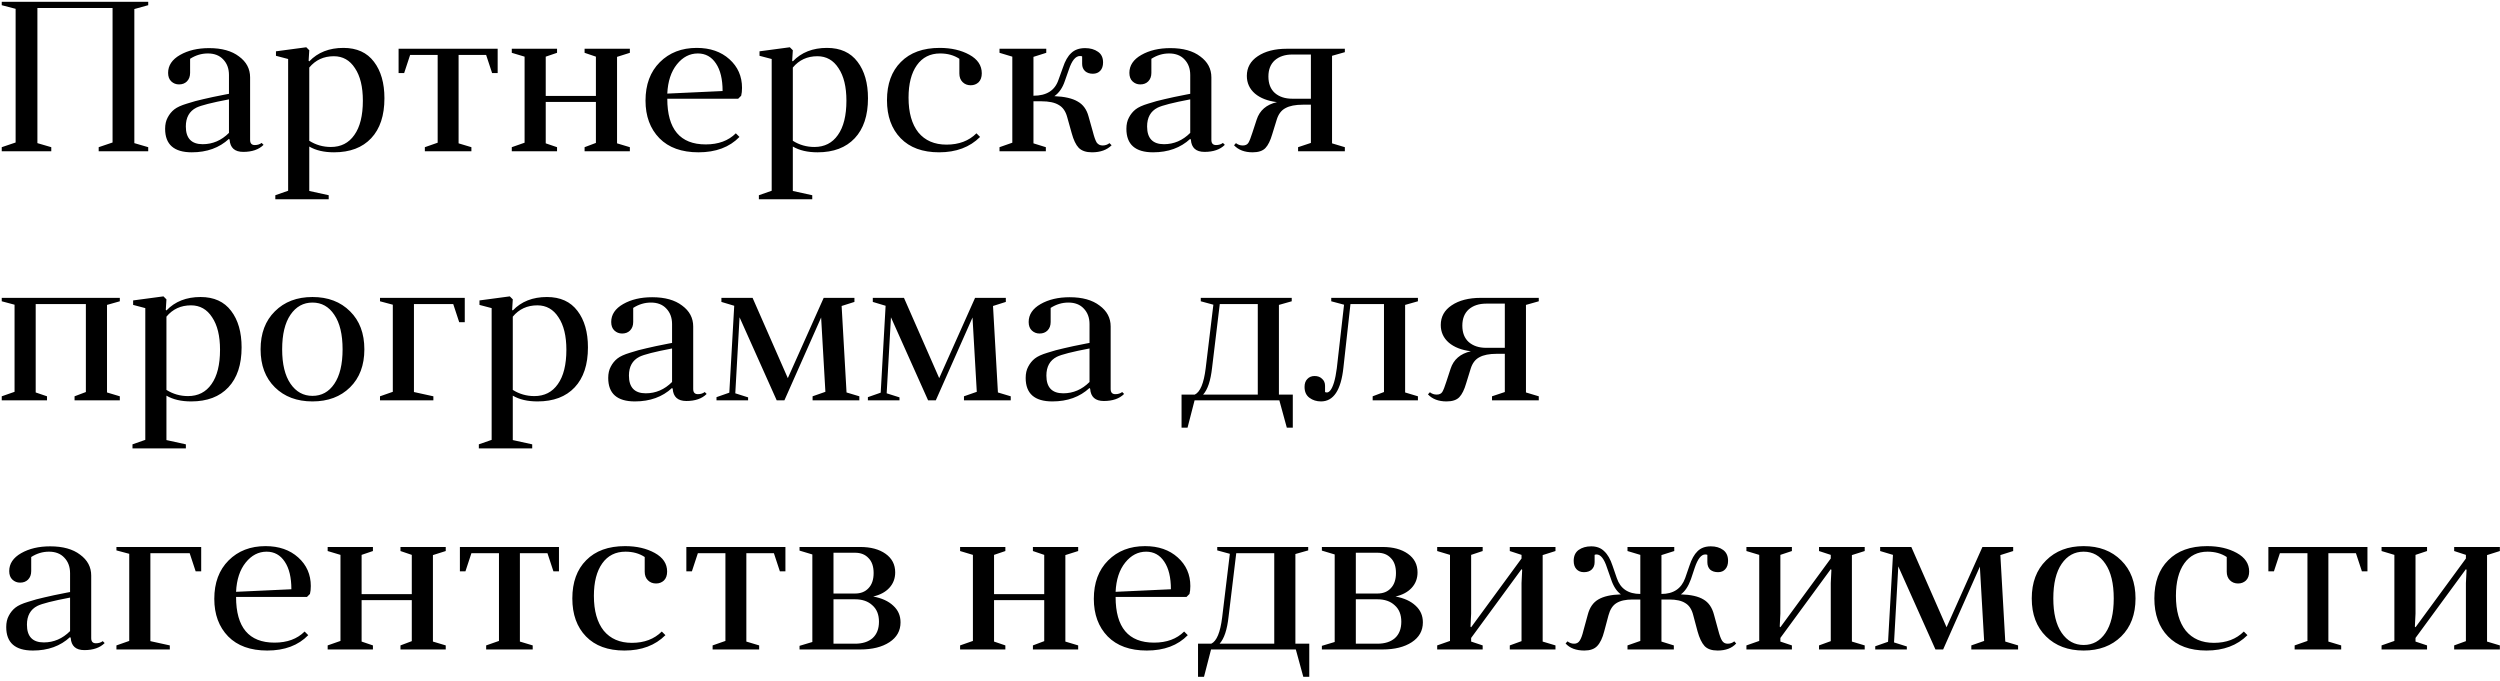 <?xml version="1.0" encoding="UTF-8"?> <svg xmlns="http://www.w3.org/2000/svg" width="562" height="153" viewBox="0 0 562 153" fill="none"> <path d="M0.392 33.088L3.512 32.032V1.984L0.392 1.168V0.4H33.32V1.168L30.2 2.032V32.176L33.32 33.088V34H22.184V33.088L25.304 32.032V1.792H8.408V32.176L11.528 33.088V34H0.392V33.088ZM51.615 31.408L51.471 31.216C49.295 33.232 46.511 34.24 43.119 34.24C39.119 34.24 37.119 32.48 37.119 28.96C37.119 27.968 37.311 27.12 37.695 26.416C38.079 25.68 38.575 25.072 39.183 24.592C39.791 24.112 40.735 23.68 42.015 23.296C43.295 22.88 44.527 22.544 45.711 22.288C46.895 22 48.559 21.648 50.703 21.232C51.055 21.168 51.311 21.12 51.471 21.088V16.864C51.471 15.424 51.039 14.256 50.175 13.36C49.343 12.464 48.191 12.016 46.719 12.016C45.311 12.016 43.983 12.416 42.735 13.216V16.384C42.735 17.184 42.495 17.824 42.015 18.304C41.567 18.752 40.975 18.976 40.239 18.976C39.567 18.976 38.991 18.752 38.511 18.304C38.031 17.856 37.791 17.216 37.791 16.384C37.791 14.72 38.687 13.376 40.479 12.352C42.271 11.328 44.447 10.816 47.007 10.816C49.855 10.816 52.095 11.44 53.727 12.688C55.391 13.904 56.223 15.472 56.223 17.392V31.456C56.223 32.224 56.575 32.608 57.279 32.608C57.887 32.608 58.399 32.448 58.815 32.128L59.247 32.56C58.191 33.616 56.671 34.144 54.687 34.144C52.767 34.144 51.743 33.232 51.615 31.408ZM51.471 29.872V22.336C47.599 23.072 45.151 23.696 44.127 24.208C42.559 25.008 41.775 26.416 41.775 28.432C41.775 31.088 43.039 32.416 45.567 32.416C47.807 32.416 49.775 31.568 51.471 29.872ZM61.892 44.8V43.888L64.772 42.88V13.264L62.036 12.544V11.536L68.852 10.624L69.524 11.296L69.38 13.648L69.524 13.792C71.444 11.776 74.004 10.768 77.204 10.768C80.212 10.768 82.5 11.808 84.068 13.888C85.636 15.936 86.42 18.672 86.42 22.096C86.42 25.968 85.428 28.96 83.444 31.072C81.46 33.184 78.676 34.24 75.092 34.24C72.852 34.24 70.996 33.808 69.524 32.944V42.928L73.892 43.888V44.8H61.892ZM69.524 15.184V31.648C70.996 32.576 72.612 33.04 74.372 33.04C76.644 33.04 78.404 32.144 79.652 30.352C80.932 28.56 81.572 25.984 81.572 22.624C81.572 19.52 80.98 17.088 79.796 15.328C78.644 13.536 77.06 12.64 75.044 12.64C72.772 12.64 70.932 13.488 69.524 15.184ZM109.283 12.352H103.091V32.224L105.971 33.088V34H95.507V33.088L98.387 32.08V12.352H92.195L90.851 16.432H89.603V10.96H111.875V16.432H110.627L109.283 12.352ZM115.048 33.088L117.928 32.08V12.736L115.048 11.872V10.96H125.224V11.872L122.68 12.736V21.568H133.96V12.736L131.416 11.872V10.96H141.592V11.872L138.712 12.784V32.224L141.592 33.088V34H131.416V33.088L133.96 32.128V22.912H122.68V32.224L125.224 33.088V34H115.048V33.088ZM165.943 22.192H150.007C150.007 29.04 152.887 32.464 158.647 32.464C161.495 32.464 163.751 31.632 165.415 29.968L166.231 30.784C163.991 33.088 160.919 34.24 157.015 34.24C153.239 34.24 150.311 33.184 148.231 31.072C146.151 28.928 145.111 26.112 145.111 22.624C145.111 19.008 146.183 16.128 148.327 13.984C150.471 11.84 153.239 10.768 156.631 10.768C159.639 10.768 162.087 11.616 163.975 13.312C165.863 15.008 166.807 17.152 166.807 19.744C166.807 20.448 166.743 21.04 166.615 21.52L165.943 22.192ZM156.871 12.016C155.047 12.016 153.479 12.832 152.167 14.464C150.855 16.096 150.135 18.288 150.007 21.04L162.439 20.464C162.439 17.808 161.943 15.744 160.951 14.272C159.959 12.768 158.599 12.016 156.871 12.016ZM170.595 44.8V43.888L173.475 42.88V13.264L170.739 12.544V11.536L177.555 10.624L178.227 11.296L178.083 13.648L178.227 13.792C180.147 11.776 182.707 10.768 185.907 10.768C188.915 10.768 191.203 11.808 192.771 13.888C194.339 15.936 195.123 18.672 195.123 22.096C195.123 25.968 194.131 28.96 192.147 31.072C190.163 33.184 187.379 34.24 183.795 34.24C181.555 34.24 179.699 33.808 178.227 32.944V42.928L182.595 43.888V44.8H170.595ZM178.227 15.184V31.648C179.699 32.576 181.315 33.04 183.075 33.04C185.347 33.04 187.107 32.144 188.355 30.352C189.635 28.56 190.275 25.984 190.275 22.624C190.275 19.52 189.683 17.088 188.499 15.328C187.347 13.536 185.763 12.64 183.747 12.64C181.475 12.64 179.635 13.488 178.227 15.184ZM215.665 16.528V13.216C214.449 12.416 213.009 12.016 211.345 12.016C209.105 12.016 207.361 12.896 206.113 14.656C204.865 16.416 204.241 18.848 204.241 21.952C204.241 25.312 204.977 27.92 206.449 29.776C207.953 31.6 210.065 32.512 212.785 32.512C215.569 32.512 217.809 31.664 219.505 29.968L220.321 30.784C218.017 33.088 214.945 34.24 211.105 34.24C207.393 34.24 204.513 33.184 202.465 31.072C200.417 28.96 199.393 26.112 199.393 22.528C199.393 18.88 200.433 16.016 202.513 13.936C204.593 11.824 207.505 10.768 211.249 10.768C213.841 10.768 216.065 11.28 217.921 12.304C219.777 13.328 220.705 14.72 220.705 16.48C220.705 17.344 220.465 18.016 219.985 18.496C219.505 18.944 218.913 19.168 218.209 19.168C217.473 19.168 216.865 18.928 216.385 18.448C215.905 17.968 215.665 17.328 215.665 16.528ZM243.265 14.368V12.688C243.201 12.624 243.041 12.592 242.785 12.592C241.793 12.592 240.961 13.6 240.289 15.616L239.377 18.208C238.865 19.744 238.081 20.88 237.025 21.616C239.329 21.712 241.073 22.112 242.257 22.816C243.473 23.488 244.289 24.608 244.705 26.176L245.665 29.584C245.953 30.736 246.241 31.552 246.529 32.032C246.849 32.48 247.297 32.704 247.873 32.704C248.449 32.704 248.961 32.528 249.409 32.176L249.889 32.656C248.833 33.712 247.361 34.24 245.473 34.24C244.161 34.24 243.169 33.904 242.497 33.232C241.857 32.56 241.329 31.456 240.913 29.92L239.905 26.32C239.553 25.008 238.913 24.096 237.985 23.584C237.089 23.04 235.793 22.768 234.097 22.768H232.321V32.224L235.105 33.088V34H224.689V33.088L227.569 32.08V12.736L224.689 11.872V10.96H235.201V11.872L232.321 12.784V21.52C235.265 21.52 237.137 20.336 237.937 17.968L238.945 15.184C239.425 13.712 240.049 12.624 240.817 11.92C241.585 11.184 242.625 10.816 243.937 10.816C245.089 10.816 246.049 11.088 246.817 11.632C247.585 12.144 247.969 12.944 247.969 14.032C247.969 14.832 247.761 15.456 247.345 15.904C246.929 16.352 246.369 16.576 245.665 16.576C244.961 16.576 244.385 16.384 243.937 16C243.489 15.584 243.265 15.04 243.265 14.368ZM267.709 31.408L267.565 31.216C265.389 33.232 262.605 34.24 259.213 34.24C255.213 34.24 253.213 32.48 253.213 28.96C253.213 27.968 253.405 27.12 253.789 26.416C254.173 25.68 254.669 25.072 255.277 24.592C255.885 24.112 256.829 23.68 258.109 23.296C259.389 22.88 260.621 22.544 261.805 22.288C262.989 22 264.653 21.648 266.797 21.232C267.149 21.168 267.405 21.12 267.565 21.088V16.864C267.565 15.424 267.133 14.256 266.269 13.36C265.437 12.464 264.285 12.016 262.812 12.016C261.405 12.016 260.077 12.416 258.829 13.216V16.384C258.829 17.184 258.589 17.824 258.109 18.304C257.661 18.752 257.069 18.976 256.333 18.976C255.661 18.976 255.085 18.752 254.605 18.304C254.125 17.856 253.885 17.216 253.885 16.384C253.885 14.72 254.781 13.376 256.573 12.352C258.365 11.328 260.541 10.816 263.101 10.816C265.949 10.816 268.189 11.44 269.821 12.688C271.485 13.904 272.317 15.472 272.317 17.392V31.456C272.317 32.224 272.669 32.608 273.373 32.608C273.981 32.608 274.493 32.448 274.909 32.128L275.341 32.56C274.285 33.616 272.765 34.144 270.781 34.144C268.861 34.144 267.837 33.232 267.709 31.408ZM267.565 29.872V22.336C263.693 23.072 261.245 23.696 260.221 24.208C258.653 25.008 257.868 26.416 257.868 28.432C257.868 31.088 259.133 32.416 261.661 32.416C263.901 32.416 265.869 31.568 267.565 29.872ZM277.41 32.656L277.842 32.176C278.29 32.528 278.802 32.704 279.378 32.704C279.954 32.704 280.37 32.512 280.626 32.128C280.882 31.712 281.186 30.944 281.538 29.824L282.498 26.896C283.17 24.816 284.69 23.504 287.058 22.96C284.978 22.704 283.33 22.064 282.114 21.04C280.898 19.984 280.29 18.656 280.29 17.056C280.29 15.2 281.106 13.728 282.738 12.64C284.402 11.52 286.578 10.96 289.266 10.96H302.322V11.728L299.442 12.544V32.224L302.322 33.088V34H291.81V33.088L294.69 32.128V23.536H292.866C291.202 23.536 289.906 23.792 288.978 24.304C288.05 24.784 287.394 25.648 287.01 26.896L286.002 30.16C285.586 31.6 285.074 32.64 284.466 33.28C283.858 33.92 282.898 34.24 281.586 34.24C279.794 34.24 278.402 33.712 277.41 32.656ZM290.514 22.192H294.69V12.256H290.514C288.882 12.256 287.57 12.688 286.578 13.552C285.618 14.416 285.138 15.632 285.138 17.2C285.138 18.8 285.618 20.032 286.578 20.896C287.57 21.76 288.882 22.192 290.514 22.192ZM0.392 89.088L3.272 88.08V68.496L0.392 67.728V66.96H26.936V67.728L24.056 68.544V88.224L26.936 89.088V90H16.76V89.088L19.304 88.128V68.352H8.024V88.224L10.568 89.088V90H0.392V89.088ZM29.783 100.8V99.888L32.663 98.88V69.264L29.927 68.544V67.536L36.743 66.624L37.415 67.296L37.271 69.648L37.415 69.792C39.335 67.776 41.895 66.768 45.095 66.768C48.103 66.768 50.391 67.808 51.959 69.888C53.527 71.936 54.311 74.672 54.311 78.096C54.311 81.968 53.319 84.96 51.335 87.072C49.351 89.184 46.567 90.24 42.983 90.24C40.743 90.24 38.887 89.808 37.415 88.944V98.928L41.783 99.888V100.8H29.783ZM37.415 71.184V87.648C38.887 88.576 40.503 89.04 42.263 89.04C44.535 89.04 46.295 88.144 47.543 86.352C48.823 84.56 49.463 81.984 49.463 78.624C49.463 75.52 48.871 73.088 47.687 71.328C46.535 69.536 44.951 68.64 42.935 68.64C40.663 68.64 38.823 69.488 37.415 71.184ZM61.797 87.072C59.653 84.96 58.581 82.112 58.581 78.528C58.581 74.944 59.653 72.096 61.797 69.984C63.941 67.84 66.757 66.768 70.245 66.768C73.733 66.768 76.549 67.84 78.693 69.984C80.837 72.096 81.909 74.944 81.909 78.528C81.909 82.112 80.837 84.96 78.693 87.072C76.549 89.184 73.733 90.24 70.245 90.24C66.757 90.24 63.941 89.184 61.797 87.072ZM63.429 78.528C63.429 81.856 64.053 84.432 65.301 86.256C66.549 88.08 68.197 88.992 70.245 88.992C72.293 88.992 73.925 88.096 75.141 86.304C76.389 84.48 77.013 81.888 77.013 78.528C77.013 75.168 76.389 72.576 75.141 70.752C73.925 68.928 72.293 68.016 70.245 68.016C68.197 68.016 66.549 68.928 65.301 70.752C64.053 72.576 63.429 75.168 63.429 78.528ZM101.887 68.352H93.055V88.128L97.423 89.088V90H85.423V89.088L88.303 88.08V68.496L85.423 67.728V66.96H104.479V72.432H103.231L101.887 68.352ZM107.642 100.8V99.888L110.522 98.88V69.264L107.786 68.544V67.536L114.602 66.624L115.274 67.296L115.13 69.648L115.274 69.792C117.194 67.776 119.754 66.768 122.954 66.768C125.962 66.768 128.25 67.808 129.818 69.888C131.386 71.936 132.17 74.672 132.17 78.096C132.17 81.968 131.178 84.96 129.194 87.072C127.21 89.184 124.426 90.24 120.842 90.24C118.602 90.24 116.746 89.808 115.274 88.944V98.928L119.642 99.888V100.8H107.642ZM115.274 71.184V87.648C116.746 88.576 118.362 89.04 120.122 89.04C122.394 89.04 124.154 88.144 125.402 86.352C126.682 84.56 127.322 81.984 127.322 78.624C127.322 75.52 126.73 73.088 125.546 71.328C124.394 69.536 122.81 68.64 120.794 68.64C118.522 68.64 116.682 69.488 115.274 71.184ZM151.224 87.408L151.08 87.216C148.904 89.232 146.12 90.24 142.728 90.24C138.728 90.24 136.728 88.48 136.728 84.96C136.728 83.968 136.92 83.12 137.304 82.416C137.688 81.68 138.184 81.072 138.792 80.592C139.4 80.112 140.344 79.68 141.624 79.296C142.904 78.88 144.136 78.544 145.32 78.288C146.504 78 148.168 77.648 150.312 77.232C150.664 77.168 150.92 77.12 151.08 77.088V72.864C151.08 71.424 150.648 70.256 149.784 69.36C148.952 68.464 147.8 68.016 146.328 68.016C144.92 68.016 143.592 68.416 142.344 69.216V72.384C142.344 73.184 142.104 73.824 141.624 74.304C141.176 74.752 140.584 74.976 139.848 74.976C139.176 74.976 138.6 74.752 138.12 74.304C137.64 73.856 137.4 73.216 137.4 72.384C137.4 70.72 138.296 69.376 140.088 68.352C141.88 67.328 144.056 66.816 146.616 66.816C149.464 66.816 151.704 67.44 153.336 68.688C155 69.904 155.832 71.472 155.832 73.392V87.456C155.832 88.224 156.184 88.608 156.888 88.608C157.496 88.608 158.008 88.448 158.424 88.128L158.856 88.56C157.8 89.616 156.28 90.144 154.296 90.144C152.376 90.144 151.352 89.232 151.224 87.408ZM151.08 85.872V78.336C147.208 79.072 144.76 79.696 143.736 80.208C142.168 81.008 141.384 82.416 141.384 84.432C141.384 87.088 142.648 88.416 145.176 88.416C147.416 88.416 149.384 87.568 151.08 85.872ZM189.197 68.784L190.301 88.224L193.181 89.088V90H182.669V89.088L185.549 88.08L184.589 71.376L176.333 90H174.605L166.253 71.328L165.293 88.416L168.173 89.328V90H161.069V89.28L163.949 88.272L165.053 68.736L162.173 67.872V66.96H169.181L177.101 85.008L185.165 66.96H192.077V67.872L189.197 68.784ZM223.229 68.784L224.333 88.224L227.213 89.088V90H216.701V89.088L219.581 88.08L218.621 71.376L210.365 90H208.637L200.285 71.328L199.325 88.416L202.205 89.328V90H195.101V89.28L197.981 88.272L199.085 68.736L196.205 67.872V66.96H203.213L211.133 85.008L219.197 66.96H226.109V67.872L223.229 68.784ZM245.068 87.408L244.924 87.216C242.748 89.232 239.964 90.24 236.572 90.24C232.572 90.24 230.572 88.48 230.572 84.96C230.572 83.968 230.764 83.12 231.148 82.416C231.532 81.68 232.028 81.072 232.636 80.592C233.244 80.112 234.188 79.68 235.468 79.296C236.748 78.88 237.98 78.544 239.164 78.288C240.348 78 242.012 77.648 244.156 77.232C244.508 77.168 244.764 77.12 244.924 77.088V72.864C244.924 71.424 244.492 70.256 243.628 69.36C242.796 68.464 241.644 68.016 240.172 68.016C238.764 68.016 237.436 68.416 236.188 69.216V72.384C236.188 73.184 235.948 73.824 235.468 74.304C235.02 74.752 234.428 74.976 233.692 74.976C233.02 74.976 232.444 74.752 231.964 74.304C231.484 73.856 231.244 73.216 231.244 72.384C231.244 70.72 232.14 69.376 233.932 68.352C235.724 67.328 237.9 66.816 240.46 66.816C243.308 66.816 245.548 67.44 247.18 68.688C248.844 69.904 249.676 71.472 249.676 73.392V87.456C249.676 88.224 250.028 88.608 250.732 88.608C251.34 88.608 251.852 88.448 252.268 88.128L252.7 88.56C251.644 89.616 250.124 90.144 248.14 90.144C246.22 90.144 245.196 89.232 245.068 87.408ZM244.924 85.872V78.336C241.052 79.072 238.604 79.696 237.58 80.208C236.012 81.008 235.228 82.416 235.228 84.432C235.228 87.088 236.492 88.416 239.02 88.416C241.26 88.416 243.228 87.568 244.924 85.872ZM287.597 90H268.541L266.957 96.144H265.613V88.704H268.589C269.805 88.128 270.621 86.16 271.037 82.8L272.765 68.496L269.933 67.728V66.96H290.381V67.728L287.501 68.544V88.704H290.621V96.144H289.277L287.597 90ZM274.205 68.352L272.477 82.656C272.157 85.568 271.485 87.584 270.461 88.704H282.749V68.352H274.205ZM300.511 82.8L302.143 68.496L299.263 67.728V66.96H318.751V67.728L315.871 68.544V88.224L318.751 89.088V90H308.575V89.088L311.119 88.128V68.352H303.583L301.999 82.656C301.455 87.712 299.775 90.24 296.959 90.24C295.967 90.24 295.103 89.968 294.367 89.424C293.631 88.88 293.263 88.064 293.263 86.976C293.263 86.208 293.471 85.616 293.887 85.2C294.303 84.752 294.847 84.528 295.519 84.528C296.223 84.528 296.783 84.736 297.199 85.152C297.647 85.536 297.871 86.064 297.871 86.736V88.128C297.967 88.192 298.111 88.224 298.303 88.224C298.559 88.224 298.815 88.064 299.071 87.744C299.359 87.392 299.631 86.8 299.887 85.968C300.143 85.104 300.351 84.048 300.511 82.8ZM321.004 88.656L321.436 88.176C321.884 88.528 322.396 88.704 322.972 88.704C323.548 88.704 323.964 88.512 324.22 88.128C324.476 87.712 324.78 86.944 325.132 85.824L326.092 82.896C326.764 80.816 328.284 79.504 330.652 78.96C328.572 78.704 326.924 78.064 325.708 77.04C324.492 75.984 323.884 74.656 323.884 73.056C323.884 71.2 324.7 69.728 326.332 68.64C327.996 67.52 330.172 66.96 332.859 66.96H345.916V67.728L343.036 68.544V88.224L345.916 89.088V90H335.404V89.088L338.284 88.128V79.536H336.46C334.796 79.536 333.5 79.792 332.572 80.304C331.644 80.784 330.988 81.648 330.604 82.896L329.596 86.16C329.18 87.6 328.668 88.64 328.06 89.28C327.452 89.92 326.492 90.24 325.18 90.24C323.388 90.24 321.996 89.712 321.004 88.656ZM334.108 78.192H338.284V68.256H334.108C332.476 68.256 331.164 68.688 330.172 69.552C329.212 70.416 328.732 71.632 328.732 73.2C328.732 74.8 329.212 76.032 330.172 76.896C331.164 77.76 332.476 78.192 334.108 78.192ZM15.896 143.408L15.752 143.216C13.576 145.232 10.792 146.24 7.4 146.24C3.4 146.24 1.4 144.48 1.4 140.96C1.4 139.968 1.592 139.12 1.976 138.416C2.36 137.68 2.856 137.072 3.464 136.592C4.072 136.112 5.016 135.68 6.296 135.296C7.576 134.88 8.808 134.544 9.992 134.288C11.176 134 12.84 133.648 14.984 133.232C15.336 133.168 15.592 133.12 15.752 133.088V128.864C15.752 127.424 15.32 126.256 14.456 125.36C13.624 124.464 12.472 124.016 11 124.016C9.592 124.016 8.264 124.416 7.016 125.216V128.384C7.016 129.184 6.776 129.824 6.296 130.304C5.848 130.752 5.256 130.976 4.52 130.976C3.848 130.976 3.272 130.752 2.792 130.304C2.312 129.856 2.072 129.216 2.072 128.384C2.072 126.72 2.968 125.376 4.76 124.352C6.552 123.328 8.728 122.816 11.288 122.816C14.136 122.816 16.376 123.44 18.008 124.688C19.672 125.904 20.504 127.472 20.504 129.392V143.456C20.504 144.224 20.856 144.608 21.56 144.608C22.168 144.608 22.68 144.448 23.096 144.128L23.528 144.56C22.472 145.616 20.952 146.144 18.968 146.144C17.048 146.144 16.024 145.232 15.896 143.408ZM15.752 141.872V134.336C11.88 135.072 9.432 135.696 8.408 136.208C6.84 137.008 6.056 138.416 6.056 140.432C6.056 143.088 7.32 144.416 9.848 144.416C12.088 144.416 14.056 143.568 15.752 141.872ZM42.637 124.352H33.805V144.128L38.173 145.088V146H26.173V145.088L29.053 144.08V124.496L26.173 123.728V122.96H45.229V128.432H43.981L42.637 124.352ZM69.005 134.192H53.069C53.069 141.04 55.949 144.464 61.709 144.464C64.557 144.464 66.813 143.632 68.477 141.968L69.293 142.784C67.053 145.088 63.981 146.24 60.077 146.24C56.301 146.24 53.373 145.184 51.293 143.072C49.213 140.928 48.173 138.112 48.173 134.624C48.173 131.008 49.245 128.128 51.389 125.984C53.533 123.84 56.301 122.768 59.693 122.768C62.701 122.768 65.149 123.616 67.037 125.312C68.925 127.008 69.869 129.152 69.869 131.744C69.869 132.448 69.805 133.04 69.677 133.52L69.005 134.192ZM59.933 124.016C58.109 124.016 56.541 124.832 55.229 126.464C53.917 128.096 53.197 130.288 53.069 133.04L65.501 132.464C65.501 129.808 65.005 127.744 64.013 126.272C63.021 124.768 61.661 124.016 59.933 124.016ZM73.658 145.088L76.538 144.08V124.736L73.658 123.872V122.96H83.834V123.872L81.29 124.736V133.568H92.57V124.736L90.026 123.872V122.96H100.202V123.872L97.322 124.784V144.224L100.202 145.088V146H90.026V145.088L92.57 144.128V134.912H81.29V144.224L83.834 145.088V146H73.658V145.088ZM123.064 124.352H116.872V144.224L119.752 145.088V146H109.288V145.088L112.168 144.08V124.352H105.976L104.632 128.432H103.384V122.96H125.656V128.432H124.408L123.064 124.352ZM144.931 128.528V125.216C143.715 124.416 142.275 124.016 140.611 124.016C138.371 124.016 136.627 124.896 135.379 126.656C134.131 128.416 133.507 130.848 133.507 133.952C133.507 137.312 134.243 139.92 135.715 141.776C137.219 143.6 139.331 144.512 142.051 144.512C144.835 144.512 147.075 143.664 148.771 141.968L149.587 142.784C147.283 145.088 144.211 146.24 140.371 146.24C136.659 146.24 133.779 145.184 131.731 143.072C129.683 140.96 128.659 138.112 128.659 134.528C128.659 130.88 129.699 128.016 131.779 125.936C133.859 123.824 136.771 122.768 140.515 122.768C143.107 122.768 145.331 123.28 147.187 124.304C149.043 125.328 149.971 126.72 149.971 128.48C149.971 129.344 149.731 130.016 149.251 130.496C148.771 130.944 148.179 131.168 147.475 131.168C146.739 131.168 146.131 130.928 145.651 130.448C145.171 129.968 144.931 129.328 144.931 128.528ZM173.971 124.352H167.779V144.224L170.659 145.088V146H160.195V145.088L163.075 144.08V124.352H156.883L155.539 128.432H154.291V122.96H176.562V128.432H175.315L173.971 124.352ZM179.736 122.96H193.368C195.736 122.96 197.64 123.472 199.08 124.496C200.52 125.52 201.24 126.912 201.24 128.672C201.24 130.048 200.792 131.216 199.896 132.176C199.032 133.104 197.832 133.744 196.296 134.096C198.216 134.448 199.72 135.136 200.808 136.16C201.896 137.152 202.44 138.4 202.44 139.904C202.44 141.792 201.608 143.28 199.944 144.368C198.28 145.456 196.088 146 193.368 146H179.736V145.184L182.616 144.32V124.64L179.736 123.776V122.96ZM192.216 134.72H187.368V144.704H192.216C193.88 144.704 195.192 144.288 196.152 143.456C197.112 142.592 197.592 141.36 197.592 139.76C197.592 138.16 197.096 136.928 196.104 136.064C195.144 135.168 193.848 134.72 192.216 134.72ZM187.368 133.424H192.216C193.496 133.424 194.504 133.024 195.24 132.224C196.008 131.424 196.392 130.288 196.392 128.816C196.392 127.344 196.008 126.224 195.24 125.456C194.504 124.656 193.496 124.256 192.216 124.256H187.368V133.424ZM215.83 145.088L218.71 144.08V124.736L215.83 123.872V122.96H226.006V123.872L223.462 124.736V133.568H234.742V124.736L232.198 123.872V122.96H242.374V123.872L239.494 124.784V144.224L242.374 145.088V146H232.198V145.088L234.742 144.128V134.912H223.462V144.224L226.006 145.088V146H215.83V145.088ZM266.724 134.192H250.788C250.788 141.04 253.668 144.464 259.428 144.464C262.276 144.464 264.532 143.632 266.196 141.968L267.012 142.784C264.772 145.088 261.7 146.24 257.796 146.24C254.02 146.24 251.092 145.184 249.012 143.072C246.932 140.928 245.892 138.112 245.892 134.624C245.892 131.008 246.964 128.128 249.108 125.984C251.252 123.84 254.02 122.768 257.412 122.768C260.42 122.768 262.868 123.616 264.756 125.312C266.644 127.008 267.588 129.152 267.588 131.744C267.588 132.448 267.524 133.04 267.396 133.52L266.724 134.192ZM257.652 124.016C255.828 124.016 254.26 124.832 252.948 126.464C251.636 128.096 250.916 130.288 250.788 133.04L263.22 132.464C263.22 129.808 262.724 127.744 261.732 126.272C260.74 124.768 259.38 124.016 257.652 124.016ZM291.3 146H272.244L270.66 152.144H269.316V144.704H272.292C273.508 144.128 274.324 142.16 274.74 138.8L276.468 124.496L273.636 123.728V122.96H294.084V123.728L291.204 124.544V144.704H294.324V152.144H292.98L291.3 146ZM277.908 124.352L276.18 138.656C275.86 141.568 275.188 143.584 274.164 144.704H286.452V124.352H277.908ZM297.158 122.96H310.79C313.158 122.96 315.062 123.472 316.502 124.496C317.942 125.52 318.662 126.912 318.662 128.672C318.662 130.048 318.214 131.216 317.318 132.176C316.454 133.104 315.254 133.744 313.718 134.096C315.638 134.448 317.142 135.136 318.23 136.16C319.318 137.152 319.862 138.4 319.862 139.904C319.862 141.792 319.03 143.28 317.366 144.368C315.702 145.456 313.51 146 310.79 146H297.158V145.184L300.038 144.32V124.64L297.158 123.776V122.96ZM309.638 134.72H304.79V144.704H309.638C311.302 144.704 312.614 144.288 313.574 143.456C314.534 142.592 315.014 141.36 315.014 139.76C315.014 138.16 314.518 136.928 313.526 136.064C312.566 135.168 311.27 134.72 309.638 134.72ZM304.79 133.424H309.638C310.918 133.424 311.926 133.024 312.662 132.224C313.43 131.424 313.814 130.288 313.814 128.816C313.814 127.344 313.43 126.224 312.662 125.456C311.926 124.656 310.918 124.256 309.638 124.256H304.79V133.424ZM323.08 145.088L325.96 144.08V124.736L323.08 123.872V122.96H333.304V123.872L330.712 124.736V137.936L330.568 140.864L330.712 141.008L342.04 125.552V124.736L339.4 123.872V122.96H349.672V123.872L346.792 124.784V144.224L349.672 145.088V146H339.4V145.088L342.04 144.128V131.072L342.184 128.096L342.04 127.952L330.712 143.408V144.224L333.304 145.088V146H323.08V145.088ZM383.814 126.368V124.736C383.718 124.672 383.558 124.64 383.334 124.64C382.438 124.64 381.654 125.632 380.982 127.616L380.118 130.208C379.542 131.808 378.79 132.944 377.862 133.616C380.102 133.68 381.798 134.064 382.95 134.768C384.102 135.44 384.886 136.576 385.302 138.176L386.262 141.68C386.55 142.8 386.838 143.584 387.126 144.032C387.414 144.48 387.83 144.704 388.374 144.704C388.95 144.704 389.446 144.528 389.862 144.176L390.294 144.656C389.334 145.712 387.942 146.24 386.118 146.24C384.806 146.24 383.83 145.904 383.19 145.232C382.55 144.528 382.022 143.424 381.606 141.92L380.646 138.32C380.326 137.008 379.734 136.096 378.87 135.584C378.038 135.04 376.822 134.768 375.222 134.768H373.494V144.224L376.278 145.088V146H365.862V145.088L368.742 144.08V134.768H367.014C365.446 134.768 364.23 135.04 363.366 135.584C362.534 136.096 361.942 137.008 361.59 138.32L360.63 141.92C360.246 143.424 359.718 144.528 359.046 145.232C358.406 145.904 357.446 146.24 356.166 146.24C354.31 146.24 352.902 145.712 351.942 144.656L352.374 144.176C352.822 144.528 353.318 144.704 353.862 144.704C354.406 144.704 354.822 144.48 355.11 144.032C355.43 143.552 355.718 142.768 355.974 141.68L356.934 138.176C357.35 136.576 358.134 135.44 359.286 134.768C360.47 134.064 362.166 133.68 364.374 133.616C363.414 132.912 362.678 131.776 362.166 130.208L361.254 127.616C360.614 125.632 359.83 124.64 358.902 124.64C358.71 124.64 358.566 124.672 358.47 124.736V126.368C358.47 127.072 358.246 127.632 357.798 128.048C357.382 128.432 356.806 128.624 356.07 128.624C355.366 128.624 354.806 128.4 354.39 127.952C353.974 127.504 353.766 126.88 353.766 126.08C353.766 124.992 354.134 124.176 354.87 123.632C355.638 123.088 356.582 122.816 357.702 122.816C358.918 122.816 359.894 123.184 360.63 123.92C361.398 124.624 362.022 125.712 362.502 127.184L363.462 129.968C364.262 132.336 366.022 133.52 368.742 133.52V124.736L365.862 123.872V122.96H376.374V123.872L373.494 124.784V133.52C376.182 133.52 377.958 132.336 378.822 129.968L379.782 127.184C380.262 125.712 380.87 124.624 381.606 123.92C382.342 123.184 383.334 122.816 384.582 122.816C385.702 122.816 386.63 123.088 387.366 123.632C388.102 124.176 388.47 124.992 388.47 126.08C388.47 126.88 388.262 127.504 387.846 127.952C387.462 128.4 386.918 128.624 386.214 128.624C385.478 128.624 384.886 128.432 384.438 128.048C384.022 127.632 383.814 127.072 383.814 126.368ZM392.595 145.088L395.475 144.08V124.736L392.595 123.872V122.96H402.819V123.872L400.227 124.736V137.936L400.083 140.864L400.227 141.008L411.555 125.552V124.736L408.915 123.872V122.96H419.187V123.872L416.307 124.784V144.224L419.187 145.088V146H408.915V145.088L411.555 144.128V131.072L411.699 128.096L411.555 127.952L400.227 143.408V144.224L402.819 145.088V146H392.595V145.088ZM449.682 124.784L450.786 144.224L453.666 145.088V146H443.154V145.088L446.034 144.08L445.074 127.376L436.818 146H435.09L426.738 127.328L425.778 144.416L428.658 145.328V146H421.554V145.28L424.434 144.272L425.538 124.736L422.658 123.872V122.96H429.666L437.586 141.008L445.65 122.96H452.562V123.872L449.682 124.784ZM459.953 143.072C457.809 140.96 456.737 138.112 456.737 134.528C456.737 130.944 457.809 128.096 459.953 125.984C462.097 123.84 464.913 122.768 468.401 122.768C471.889 122.768 474.705 123.84 476.849 125.984C478.993 128.096 480.065 130.944 480.065 134.528C480.065 138.112 478.993 140.96 476.849 143.072C474.705 145.184 471.889 146.24 468.401 146.24C464.913 146.24 462.097 145.184 459.953 143.072ZM461.585 134.528C461.585 137.856 462.209 140.432 463.457 142.256C464.705 144.08 466.353 144.992 468.401 144.992C470.449 144.992 472.081 144.096 473.297 142.304C474.545 140.48 475.169 137.888 475.169 134.528C475.169 131.168 474.545 128.576 473.297 126.752C472.081 124.928 470.449 124.016 468.401 124.016C466.353 124.016 464.705 124.928 463.457 126.752C462.209 128.576 461.585 131.168 461.585 134.528ZM500.572 128.528V125.216C499.356 124.416 497.916 124.016 496.252 124.016C494.012 124.016 492.268 124.896 491.02 126.656C489.772 128.416 489.148 130.848 489.148 133.952C489.148 137.312 489.884 139.92 491.356 141.776C492.86 143.6 494.972 144.512 497.692 144.512C500.476 144.512 502.716 143.664 504.412 141.968L505.228 142.784C502.924 145.088 499.852 146.24 496.012 146.24C492.3 146.24 489.42 145.184 487.372 143.072C485.324 140.96 484.3 138.112 484.3 134.528C484.3 130.88 485.34 128.016 487.42 125.936C489.5 123.824 492.412 122.768 496.156 122.768C498.748 122.768 500.972 123.28 502.828 124.304C504.684 125.328 505.612 126.72 505.612 128.48C505.612 129.344 505.372 130.016 504.892 130.496C504.412 130.944 503.82 131.168 503.116 131.168C502.38 131.168 501.772 130.928 501.292 130.448C500.812 129.968 500.572 129.328 500.572 128.528ZM529.611 124.352H523.419V144.224L526.299 145.088V146H515.835V145.088L518.715 144.08V124.352H512.523L511.179 128.432H509.931V122.96H532.203V128.432H530.955L529.611 124.352ZM535.376 145.088L538.256 144.08V124.736L535.376 123.872V122.96H545.6V123.872L543.008 124.736V137.936L542.864 140.864L543.008 141.008L554.336 125.552V124.736L551.696 123.872V122.96H561.968V123.872L559.088 124.784V144.224L561.968 145.088V146H551.696V145.088L554.336 144.128V131.072L554.48 128.096L554.336 127.952L543.008 143.408V144.224L545.6 145.088V146H535.376V145.088Z" fill="black"></path> </svg> 